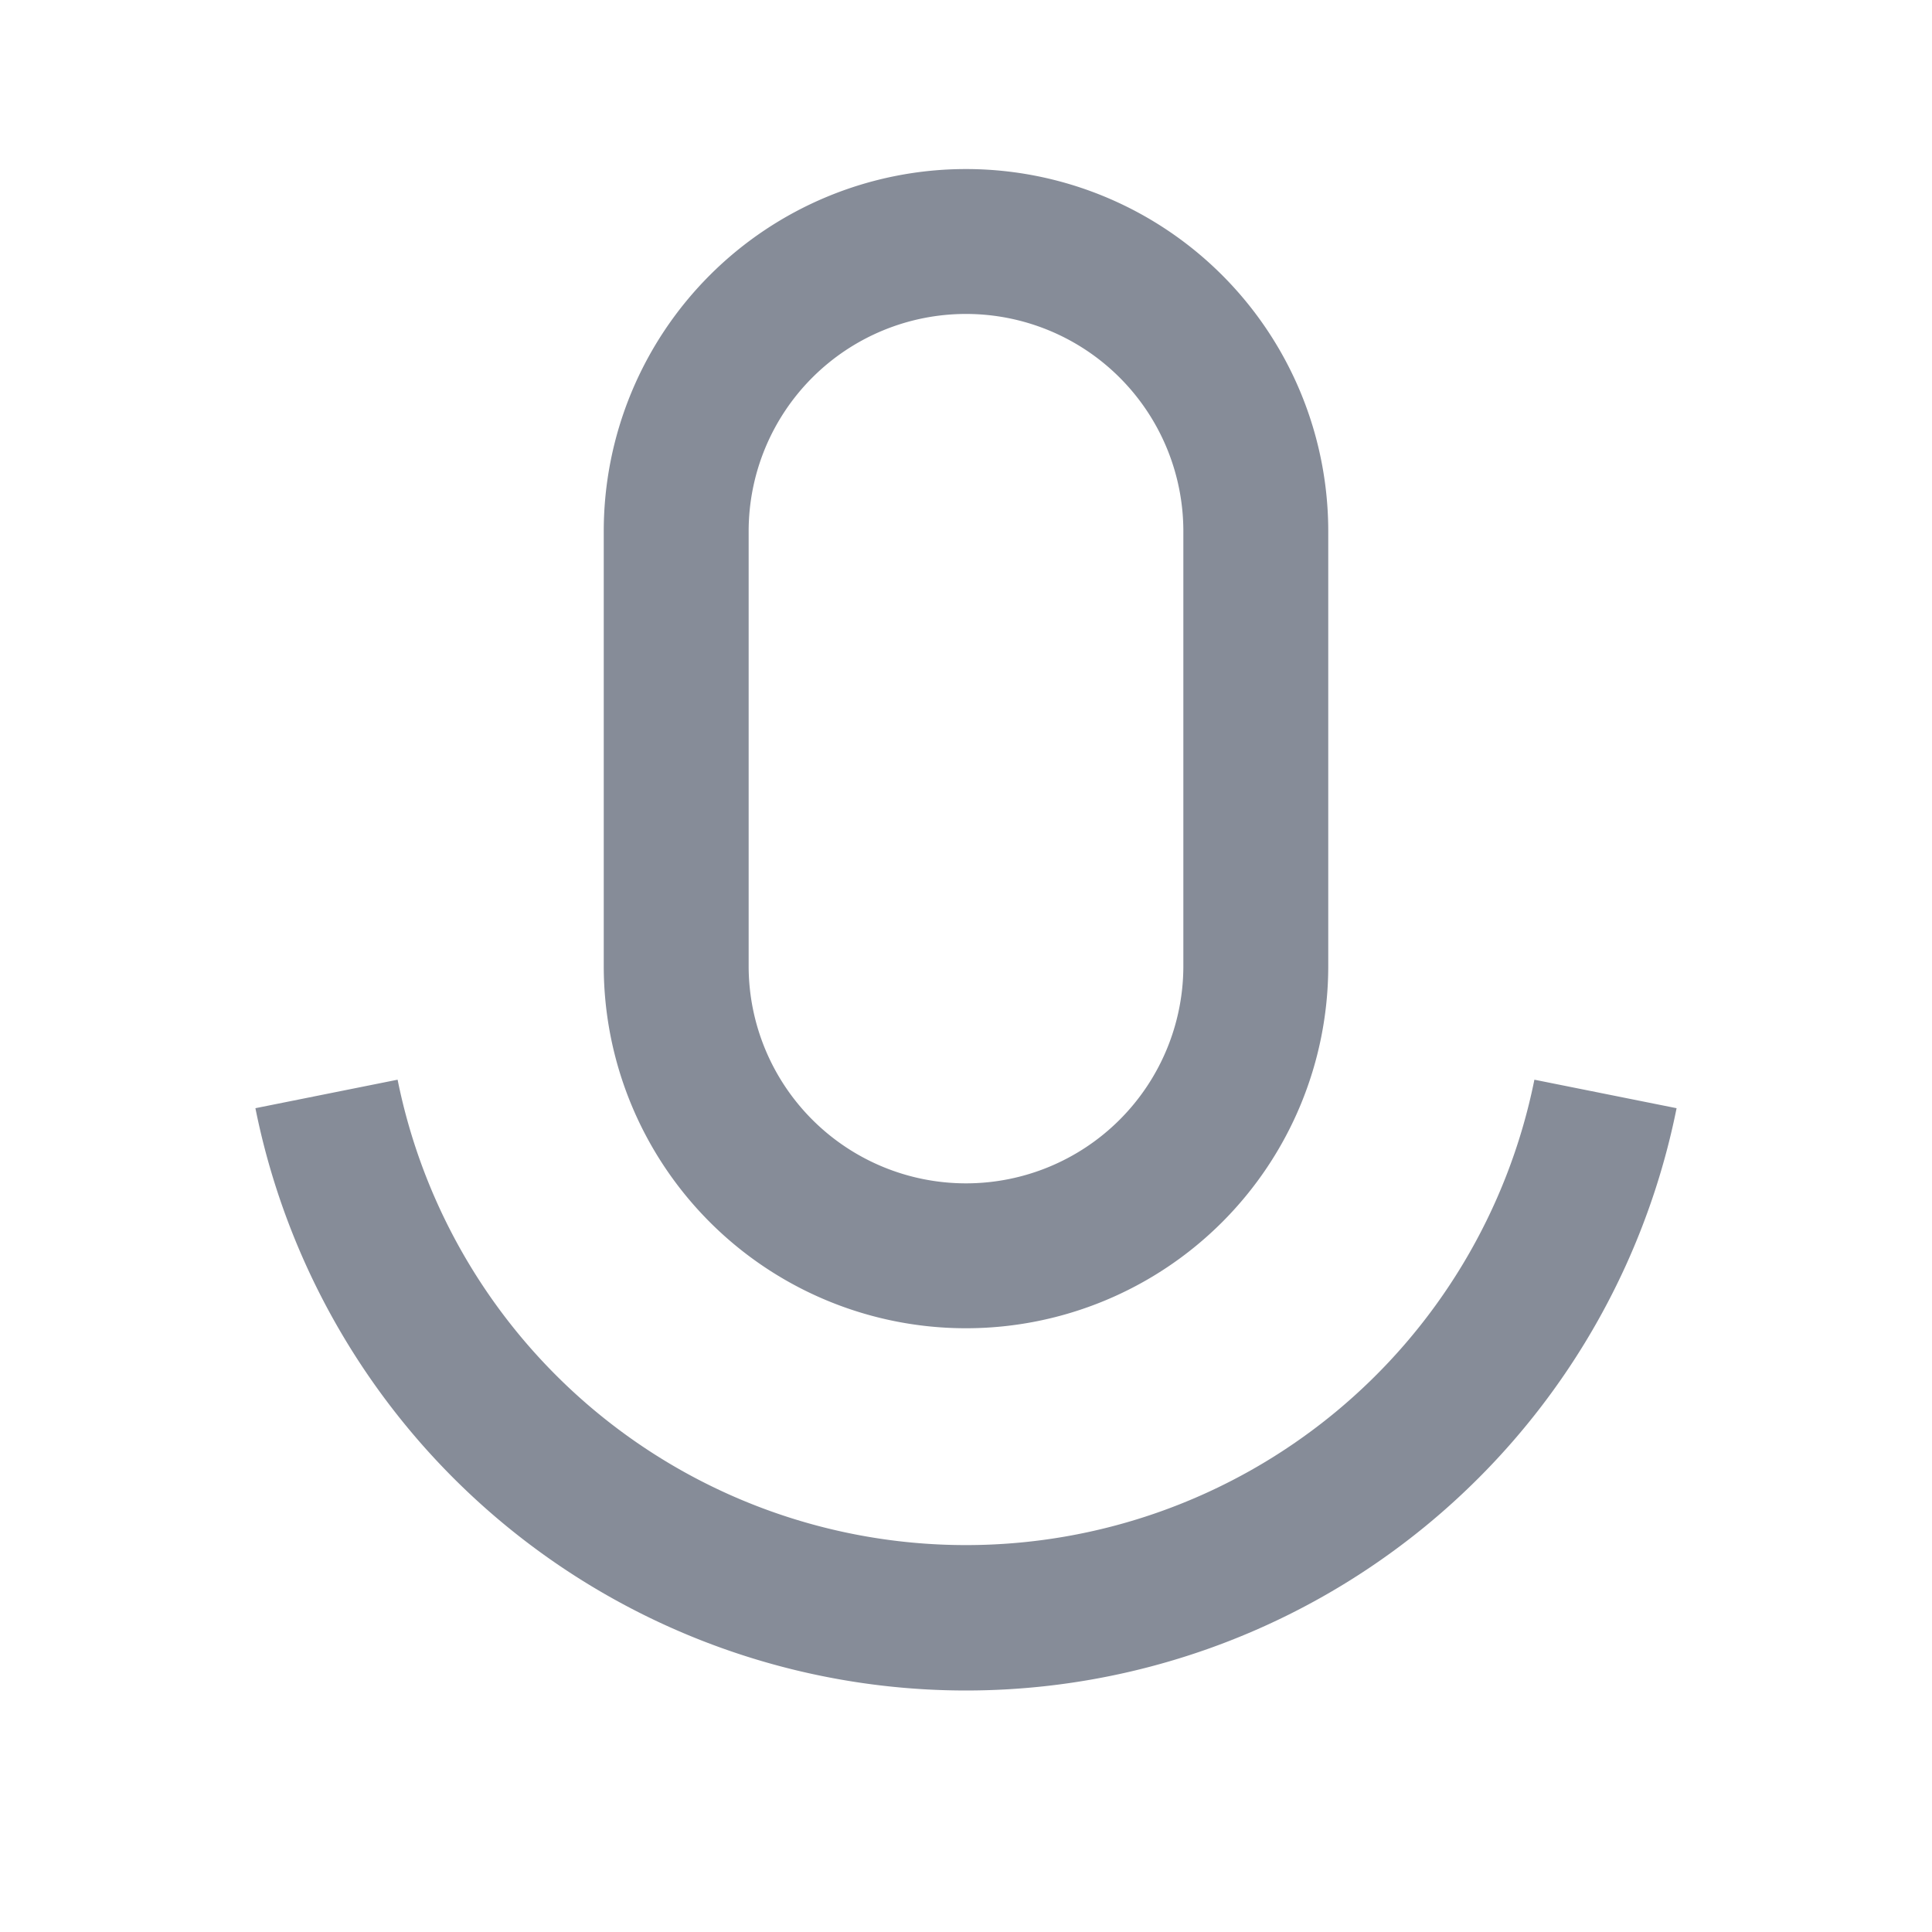 <svg xmlns="http://www.w3.org/2000/svg" width="20" height="20" fill="none"><path fill="#868C98" d="M10 3.25A2.25 2.25 0 0 0 7.75 5.5V10a2.25 2.25 0 0 0 4.5 0V5.5A2.25 2.25 0 0 0 10 3.25zm0-1.5a3.75 3.75 0 0 1 3.75 3.75V10a3.75 3.75 0 1 1-7.5 0V5.5A3.75 3.75 0 0 1 10 1.75zm-7.356 9.722 1.472-.295a6.002 6.002 0 0 0 11.768 0l1.472.295A7.504 7.504 0 0 1 10 17.5a7.504 7.504 0 0 1-7.356-6.028z"/></svg>